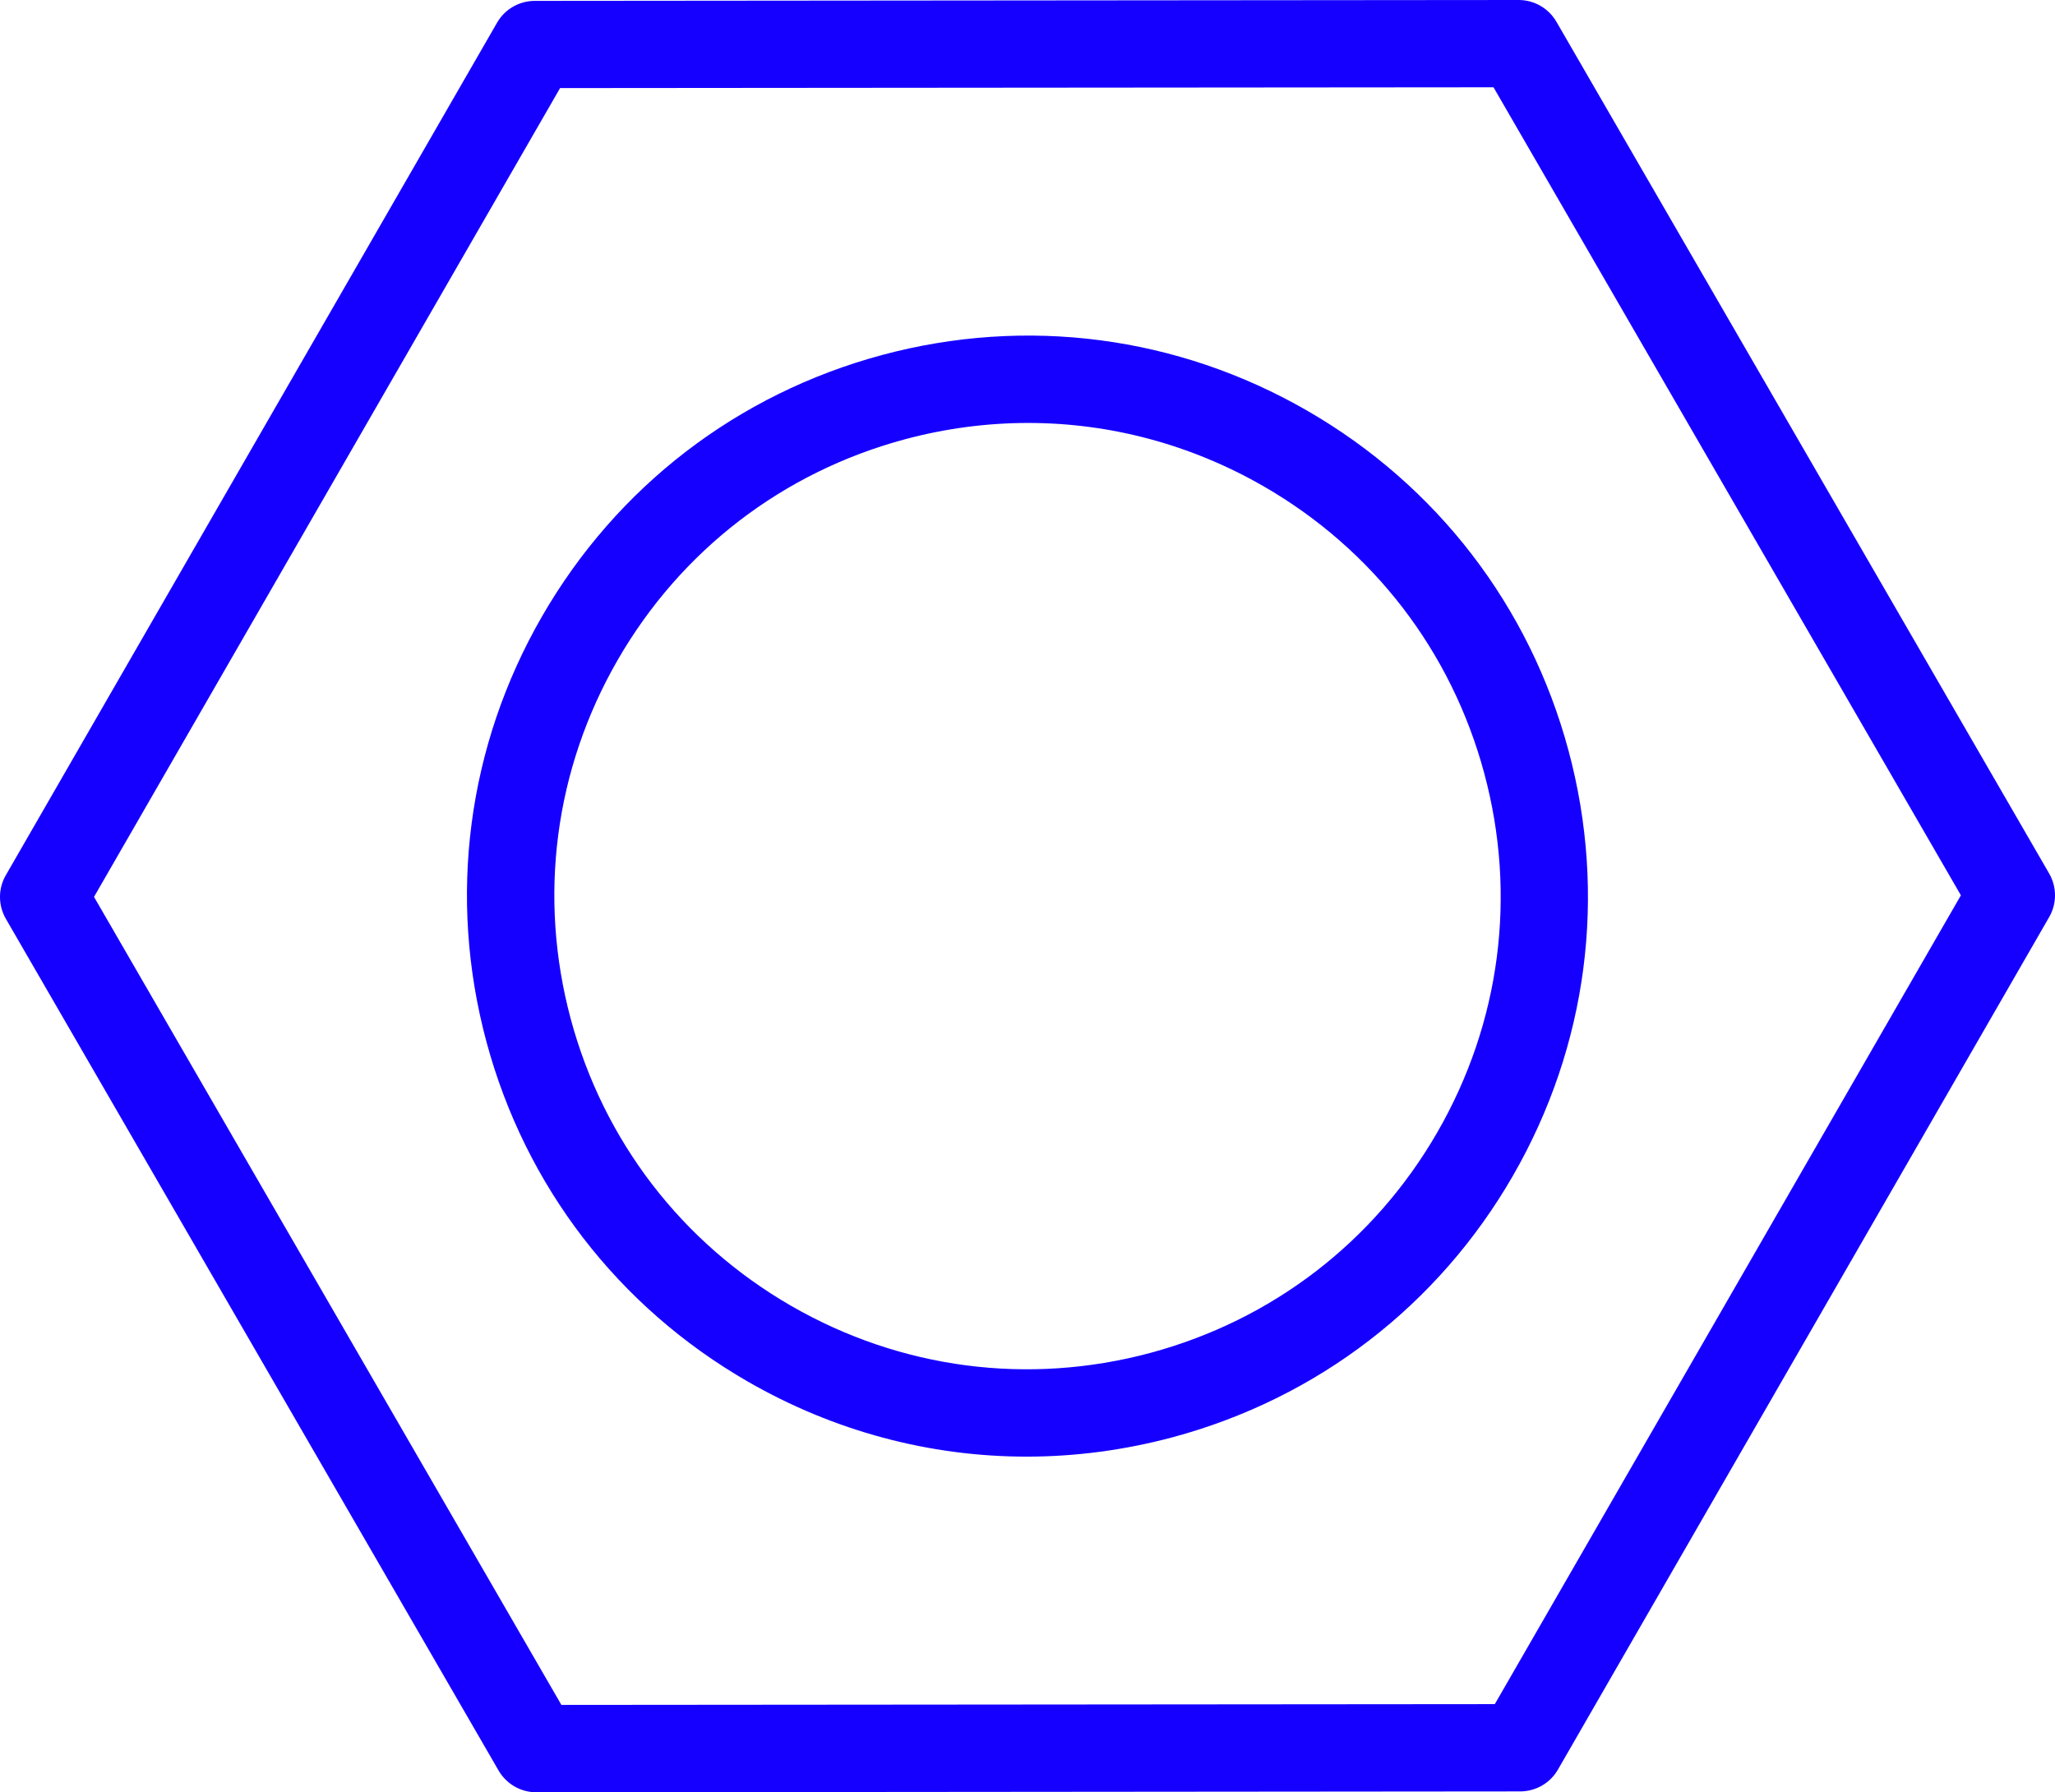 <?xml version="1.0" encoding="UTF-8"?>
<!-- Generator: Adobe Illustrator 28.1.0, SVG Export Plug-In . SVG Version: 6.00 Build 0)  -->
<svg xmlns="http://www.w3.org/2000/svg" xmlns:xlink="http://www.w3.org/1999/xlink" version="1.1" id="Ebene_1" x="0px" y="0px" viewBox="0 0 235.41 205.31" style="enable-background:new 0 0 235.41 205.31;" xml:space="preserve">
<style type="text/css">
	.st0{fill:#FF2E6A;}
	.st1{fill:#FFC3DC;}
	.st2{fill:#9100F5;}
	.st3{fill:#CDB4F5;}
	.st4{fill:#1500FF;}
	.st5{fill:#193737;}
	.st6{fill:#03FFCA;}
	.st7{fill:#E1FF00;}
</style>
<g>
	<path class="st4" d="M61.44,205.31c-1.79,0-3.43-0.95-4.33-2.5L0.67,105.25c-0.89-1.55-0.9-3.45,0-5L56.94,2.6   c0.89-1.55,2.54-2.5,4.33-2.5L173.97,0c0,0,0,0,0,0c1.79,0,3.43,0.95,4.33,2.5l56.44,97.56c0.89,1.55,0.9,3.45,0,5l-56.27,97.65   c-0.89,1.55-2.54,2.5-4.33,2.5L61.44,205.31C61.44,205.31,61.44,205.31,61.44,205.31z M10.77,102.74l53.54,92.56l106.93-0.09   l53.39-92.65L171.09,10L64.16,10.09L10.77,102.74z M117.6,166.86c-11.1,0-22.06-2.91-31.94-8.6   c-14.85-8.56-25.49-22.39-29.94-38.94c-4.45-16.56-2.19-33.85,6.37-48.71c8.56-14.85,22.39-25.48,38.94-29.94   c16.55-4.45,33.85-2.19,48.71,6.37c14.85,8.56,25.49,22.39,29.94,38.94c4.45,16.56,2.19,33.85-6.37,48.71   c-8.56,14.85-22.39,25.48-38.94,29.94C128.82,166.12,123.19,166.86,117.6,166.86z M117.79,48.45c-4.72,0-9.47,0.62-14.16,1.88   C89.66,54.09,77.99,63.06,70.76,75.6s-9.13,27.14-5.38,41.12c3.76,13.98,12.73,25.65,25.27,32.88c12.54,7.22,27.14,9.13,41.12,5.38   c13.97-3.76,25.65-12.73,32.88-25.27v0c7.23-12.54,9.14-27.14,5.38-41.12c-3.76-13.98-12.73-25.65-25.27-32.88   C136.42,50.91,127.16,48.45,117.79,48.45z"></path>
</g>
</svg>
